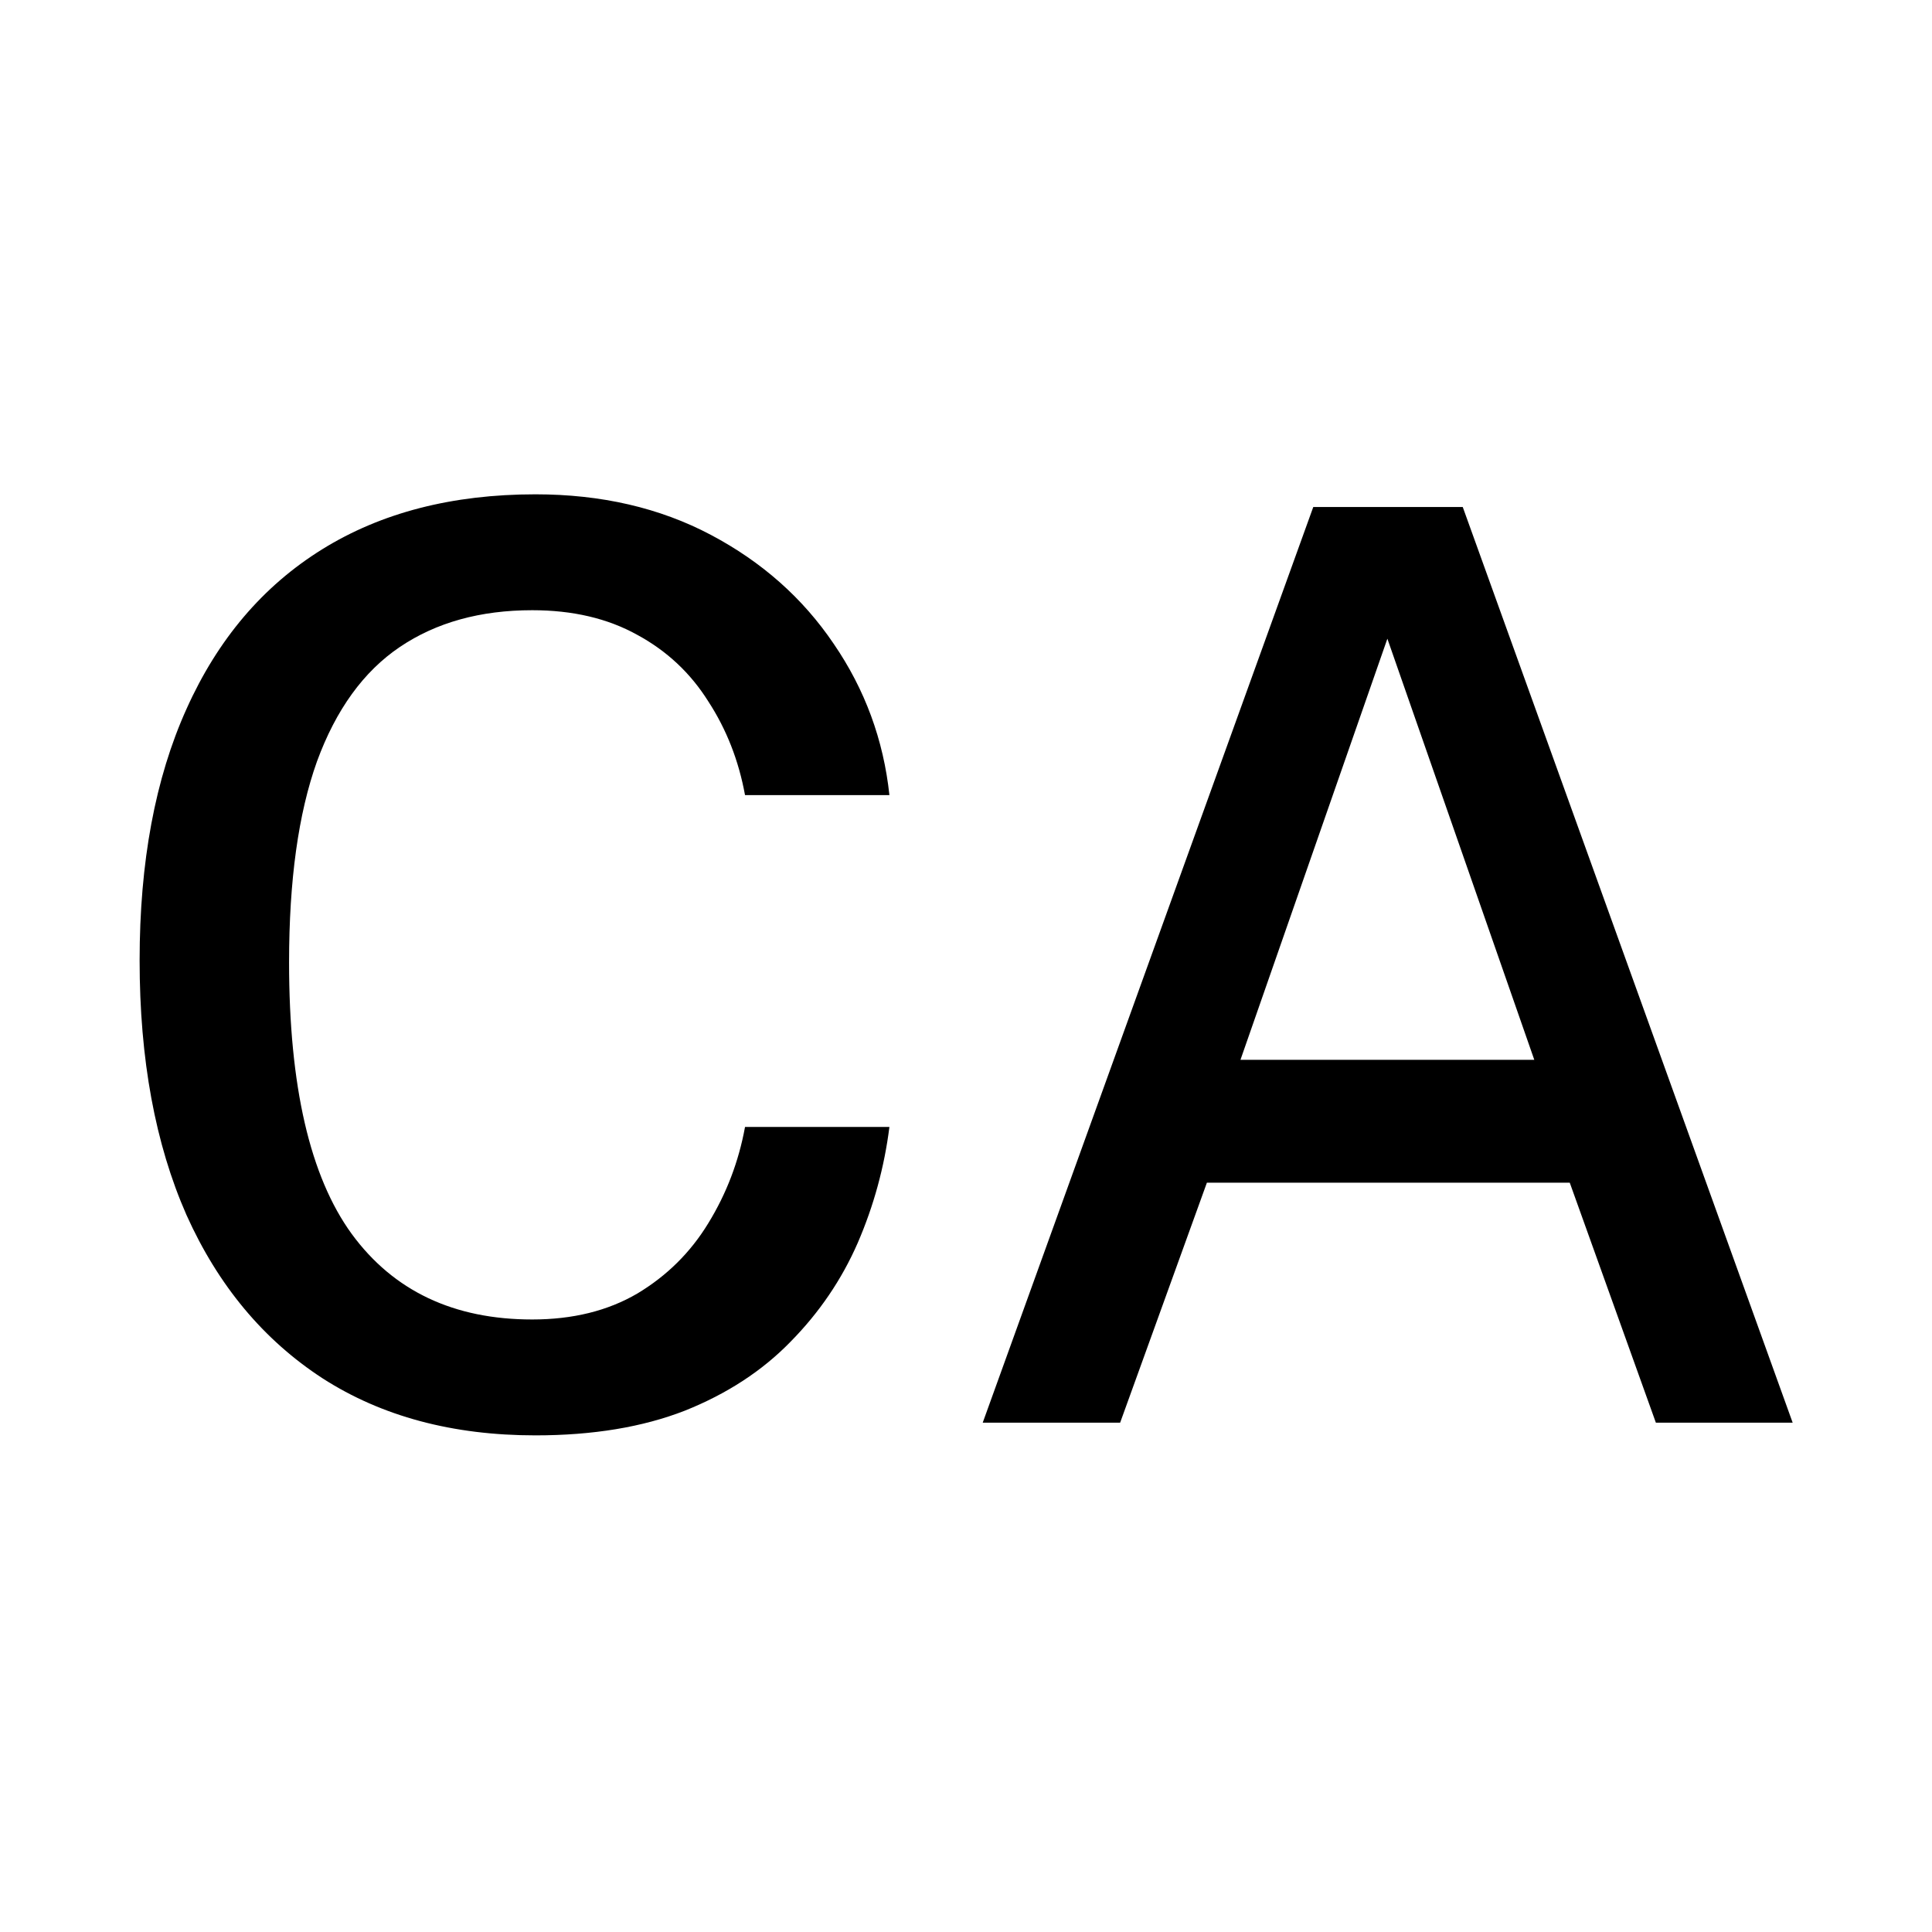 <svg width="512" height="512" viewBox="0 0 512 512" fill="none" xmlns="http://www.w3.org/2000/svg">
  <style>
    path { fill: black; }
    @media (prefers-color-scheme: dark) {
    path { fill: white; }
    }
</style>
  <path
    d="M260.429 377.03L348.033 134.356H387.64L475.076 377.03H438.826L416.002 313.425H319.839L296.847 377.03H260.429ZM328.734 280.867H406.604L367.669 169.264L328.734 280.867Z"
  />
  <path
    d="M141.89 380.387C119.961 380.387 101.165 375.352 85.501 365.283C69.838 355.101 57.81 340.668 49.419 321.984C41.14 303.188 37 280.699 37 254.519C37 228.45 41.14 206.241 49.419 187.892C57.698 169.432 69.67 155.335 85.333 145.601C100.997 135.867 119.849 131 141.89 131C159.344 131 174.84 134.58 188.377 141.741C201.915 148.901 212.768 158.523 220.935 170.607C229.215 182.69 234.137 196.06 235.704 210.716H197.44C195.762 201.542 192.517 193.263 187.706 185.879C183.007 178.382 176.742 172.509 168.91 168.257C161.078 163.894 151.792 161.712 141.051 161.712C127.289 161.712 115.598 164.956 105.976 171.446C96.354 177.935 89.025 188.06 83.991 201.822C79.068 215.583 76.606 233.317 76.606 255.022C76.606 287.804 82.145 311.803 93.221 327.019C104.298 342.123 120.241 349.675 141.051 349.675C151.792 349.675 161.078 347.381 168.91 342.794C176.742 338.095 183.007 331.886 187.706 324.166C192.517 316.334 195.762 307.831 197.44 298.656H235.704C234.361 309.285 231.564 319.522 227.313 329.368C223.061 339.102 217.131 347.829 209.523 355.549C202.027 363.269 192.685 369.366 181.497 373.842C170.308 378.205 157.106 380.387 141.89 380.387Z"
  />
</svg>
